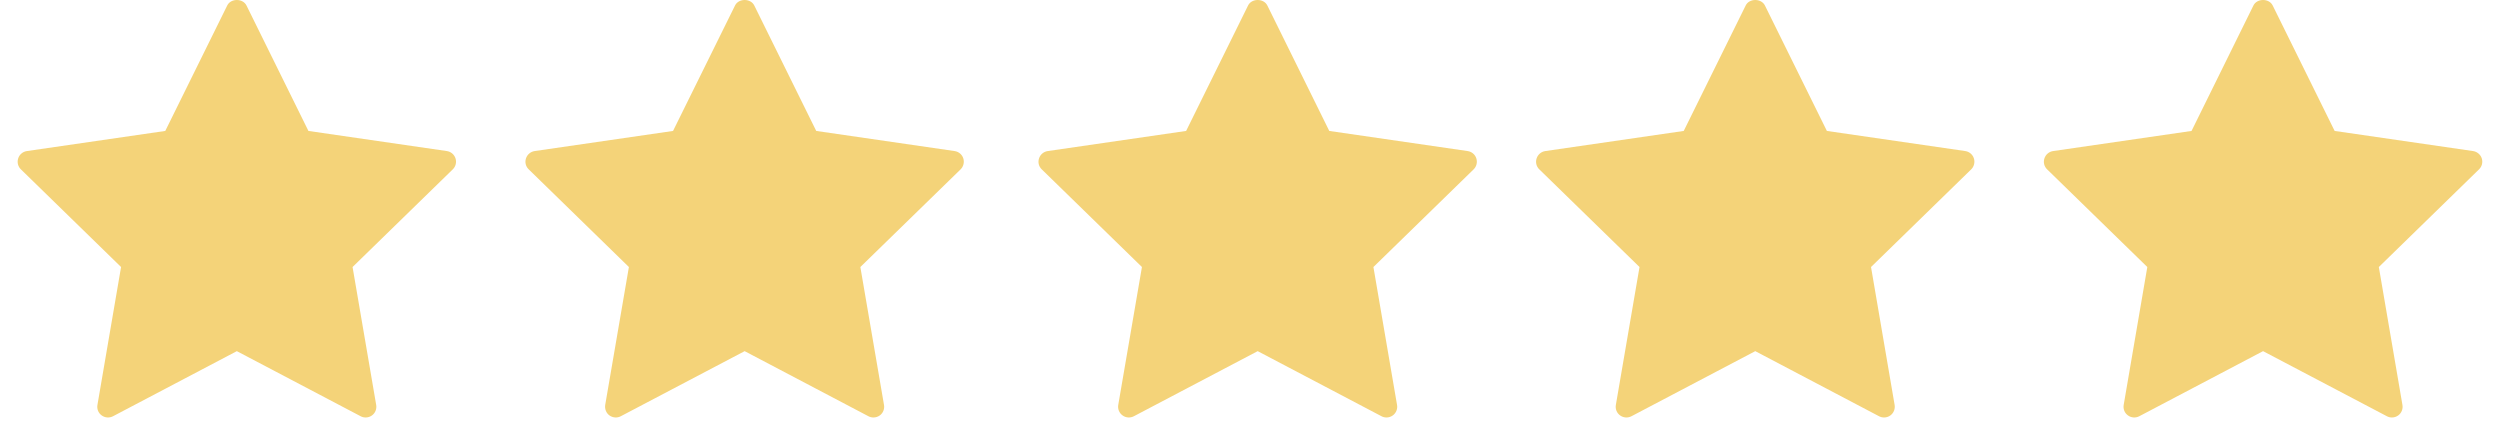 <svg width="120" height="21" viewBox="0 0 120 21" fill="none" xmlns="http://www.w3.org/2000/svg">
<path d="M21.449 7.251L14.804 6.285L11.831 0.263C11.657 -0.088 11.078 -0.088 10.907 0.263L7.933 6.285L1.289 7.251C1.095 7.28 0.932 7.416 0.873 7.603C0.812 7.79 0.861 7.994 1.004 8.13L5.811 12.817L4.677 19.437C4.642 19.631 4.722 19.826 4.881 19.94C5.04 20.056 5.251 20.071 5.425 19.98L11.368 16.855L17.312 19.98C17.386 20.02 17.468 20.039 17.552 20.039C17.658 20.039 17.764 20.006 17.855 19.94C18.012 19.826 18.091 19.631 18.057 19.437L16.923 12.817L21.732 8.13C21.875 7.994 21.923 7.789 21.865 7.603C21.804 7.416 21.644 7.28 21.449 7.251Z" fill="#F4D379"/>
<path d="M45.822 7.251L39.179 6.285L36.205 0.263C36.033 -0.088 35.453 -0.088 35.282 0.263L32.306 6.285L25.663 7.251C25.47 7.28 25.308 7.416 25.247 7.603C25.185 7.79 25.236 7.994 25.379 8.13L30.187 12.817L29.05 19.437C29.02 19.631 29.097 19.826 29.253 19.94C29.415 20.056 29.626 20.071 29.797 19.98L35.743 16.855L41.685 19.98C41.759 20.02 41.842 20.039 41.925 20.039C42.033 20.039 42.139 20.006 42.231 19.94C42.386 19.826 42.467 19.631 42.432 19.437L41.297 12.817L46.108 8.13C46.247 7.994 46.297 7.789 46.239 7.603C46.179 7.416 46.018 7.28 45.822 7.251Z" fill="#F4D379"/>
<path d="M70.448 7.251L63.805 6.285L60.832 0.263C60.659 -0.088 60.079 -0.088 59.908 0.263L56.934 6.285L50.29 7.251C50.096 7.28 49.933 7.416 49.874 7.603C49.812 7.79 49.86 7.994 50.005 8.13L54.813 12.817L53.676 19.437C53.643 19.631 53.723 19.826 53.882 19.94C54.039 20.056 54.252 20.071 54.425 19.98L60.369 16.855L66.313 19.98C66.386 20.02 66.469 20.039 66.551 20.039C66.658 20.039 66.765 20.006 66.854 19.94C67.011 19.826 67.093 19.631 67.058 19.437L65.924 12.817L70.733 8.13C70.874 7.994 70.924 7.789 70.864 7.603C70.805 7.416 70.643 7.28 70.448 7.251Z" fill="#F4D379"/>
<path d="M94.335 7.251L87.69 6.285L84.716 0.263C84.541 -0.088 83.963 -0.088 83.793 0.263L80.819 6.285L74.174 7.251C73.978 7.28 73.82 7.416 73.757 7.603C73.696 7.79 73.745 7.994 73.887 8.13L78.697 12.817L77.561 19.437C77.527 19.631 77.606 19.826 77.765 19.94C77.924 20.056 78.135 20.071 78.309 19.98L84.253 16.855L90.195 19.98C90.271 20.02 90.353 20.039 90.437 20.039C90.542 20.039 90.648 20.006 90.739 19.94C90.895 19.826 90.975 19.631 90.942 19.437L89.809 12.817L94.617 8.13C94.756 7.994 94.806 7.789 94.747 7.603C94.688 7.416 94.526 7.28 94.335 7.251Z" fill="#F4D379"/>
<path d="M119.125 7.603C119.064 7.416 118.9 7.28 118.708 7.251L112.063 6.285L109.089 0.263C108.917 -0.088 108.339 -0.088 108.165 0.263L105.194 6.285L98.548 7.251C98.354 7.28 98.193 7.416 98.132 7.603C98.07 7.79 98.12 7.994 98.263 8.13L103.071 12.817L101.937 19.437C101.904 19.631 101.981 19.826 102.142 19.94C102.3 20.056 102.511 20.071 102.684 19.98L108.627 16.855L114.572 19.98C114.646 20.02 114.727 20.039 114.811 20.039C114.918 20.039 115.024 20.006 115.116 19.94C115.271 19.826 115.351 19.631 115.317 19.437L114.184 12.817L118.992 8.13C119.135 7.994 119.184 7.79 119.125 7.603Z" fill="#F4D379"/>
</svg>
